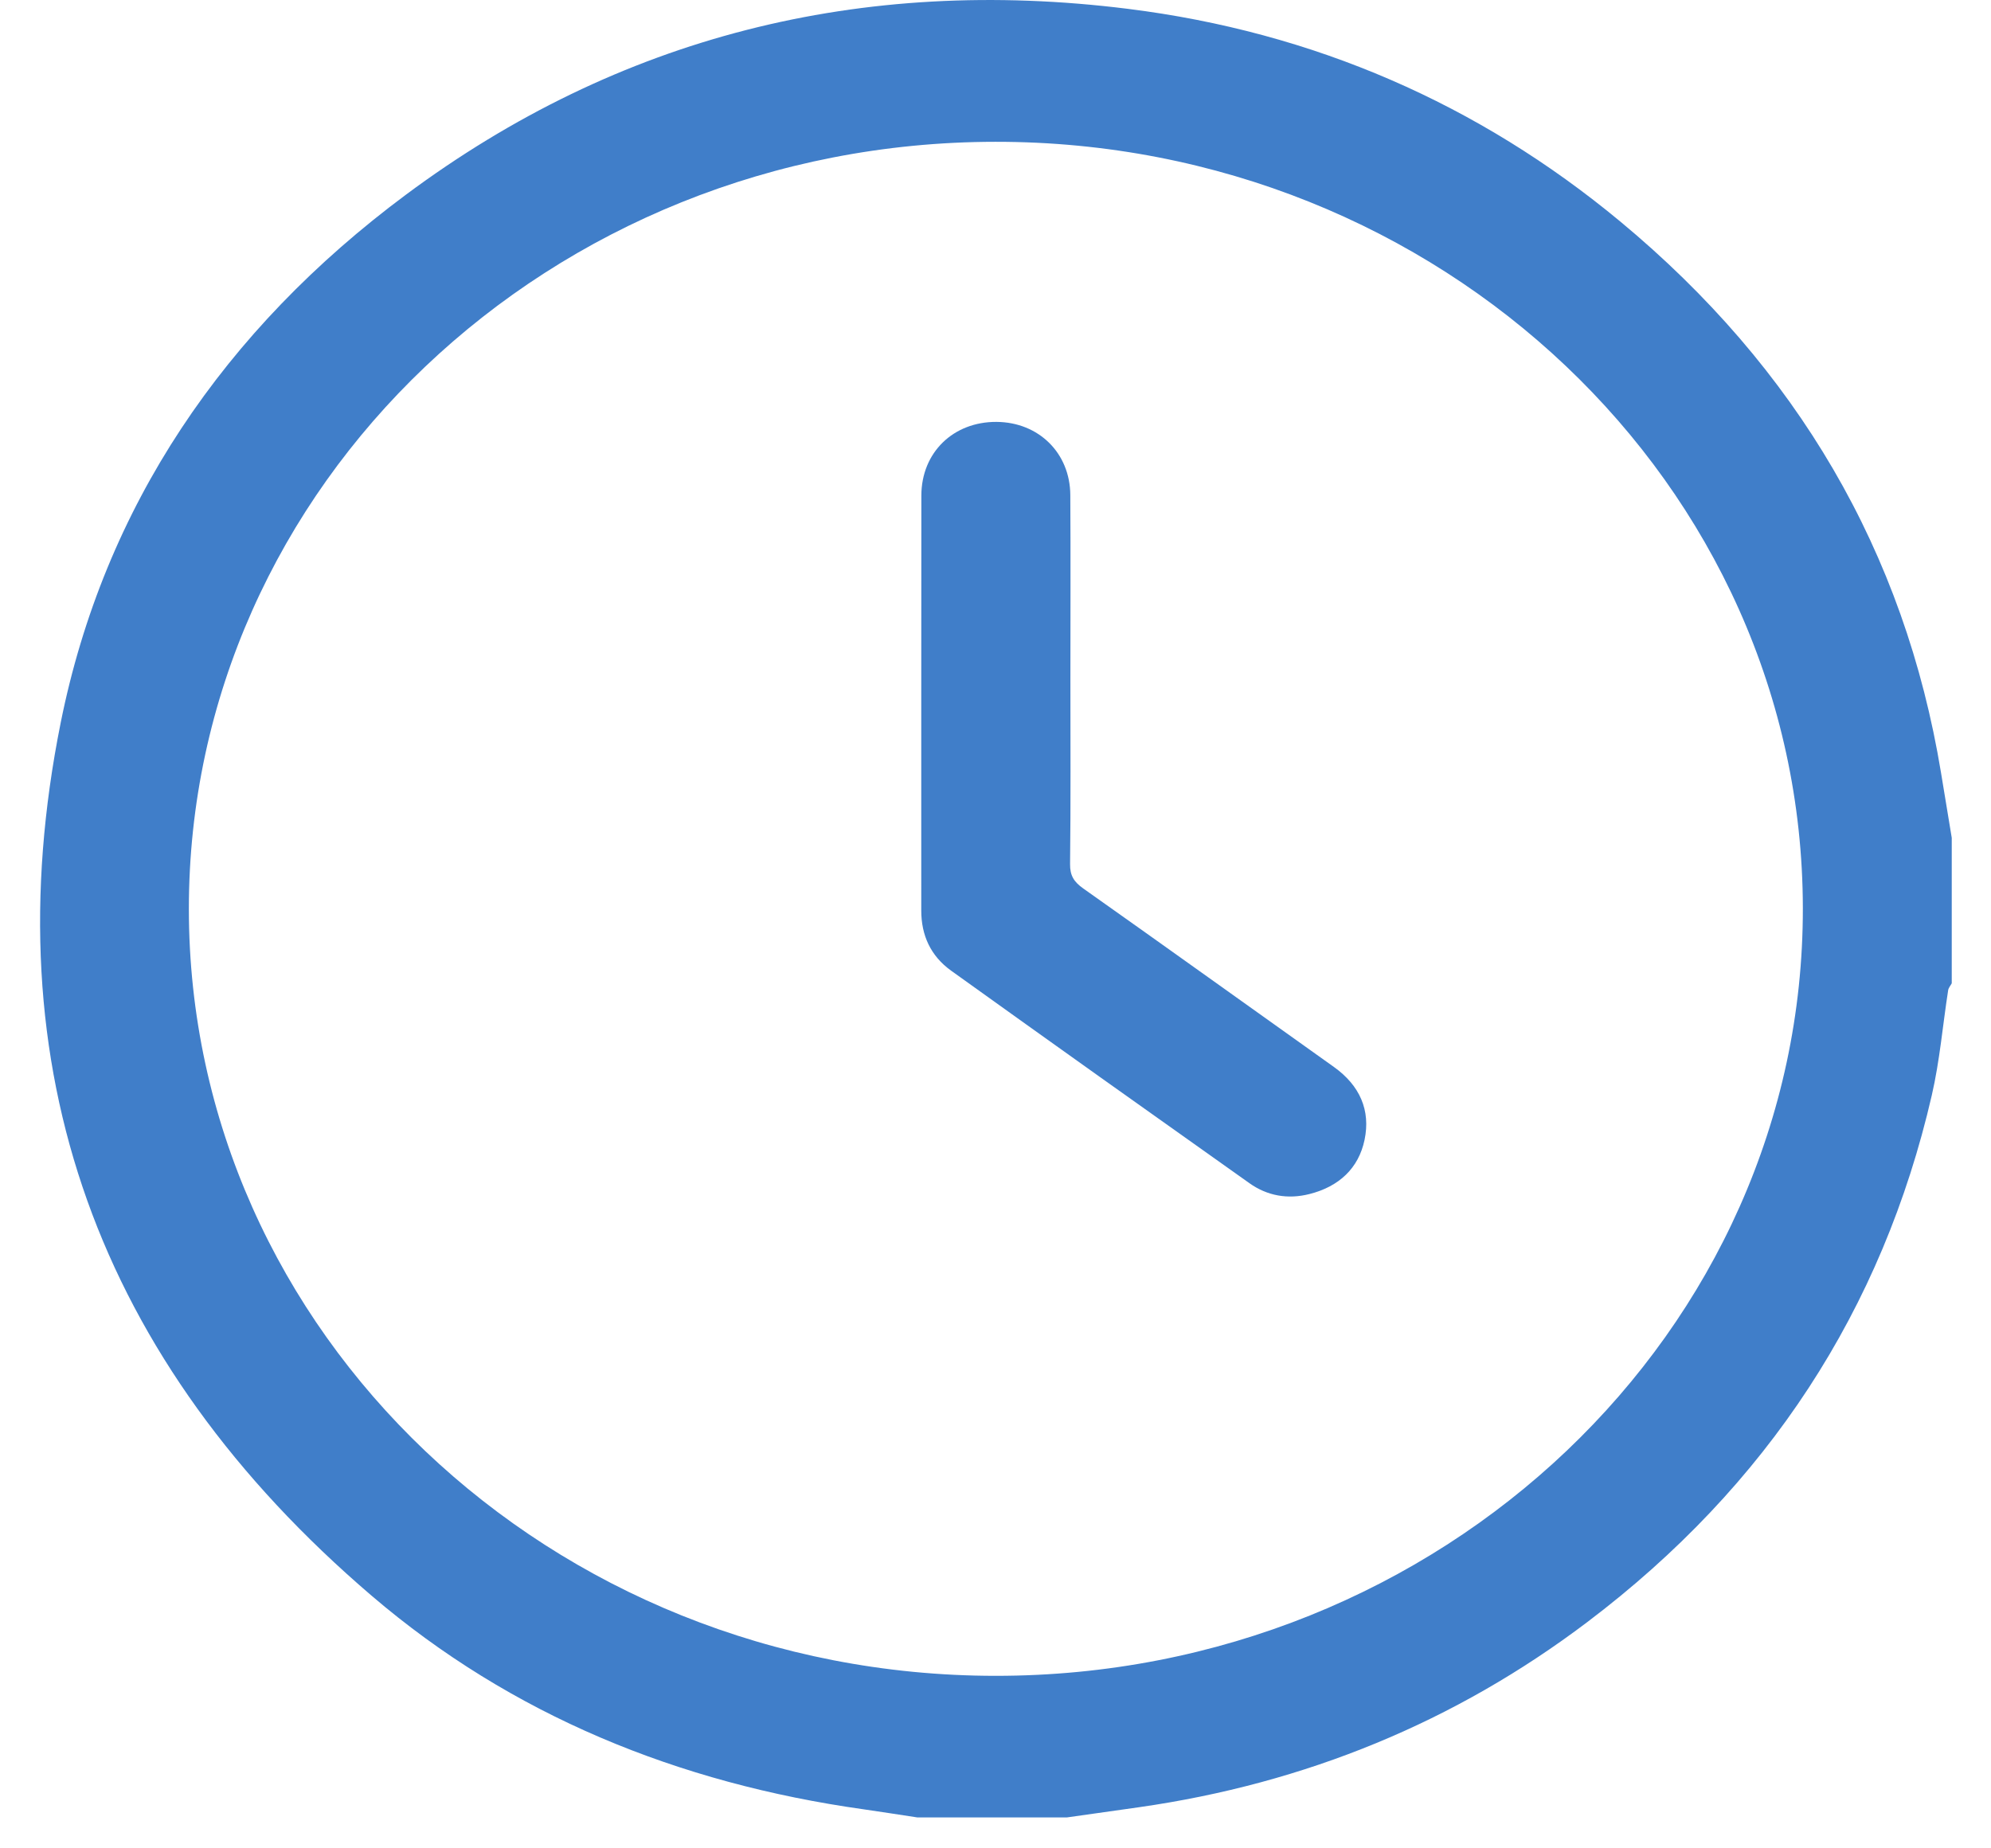 <svg width="42" height="39" viewBox="0 0 42 39" fill="none" xmlns="http://www.w3.org/2000/svg">
<g id="Group 102">
<g id="Group">
<path id="Vector" d="M22.504 38.348C21.453 38.348 20.404 38.348 19.353 38.348C18.976 38.291 18.599 38.231 18.221 38.177C14.305 37.627 10.788 36.191 7.842 33.672C2.044 28.714 -0.18 22.521 1.281 15.246C2.197 10.69 4.721 6.965 8.567 4.105C13.049 0.772 18.159 -0.517 23.789 0.186C27.715 0.676 31.191 2.195 34.176 4.671C37.907 7.767 40.178 11.645 40.946 16.307C41.02 16.764 41.096 17.222 41.172 17.678C41.172 18.701 41.172 19.726 41.172 20.748C41.146 20.797 41.103 20.844 41.096 20.896C40.981 21.634 40.919 22.383 40.751 23.11C39.71 27.629 37.291 31.348 33.481 34.228C30.7 36.331 27.541 37.631 24.024 38.133C23.518 38.205 23.011 38.277 22.504 38.348ZM20.995 2.992C11.601 3 3.982 10.25 3.984 19.179C3.986 28.109 11.607 35.356 21 35.36C30.406 35.365 38.046 28.095 38.031 19.154C38.016 10.223 30.386 2.983 20.995 2.992Z" fill="#407EC9"/>
<path id="Vector_2" d="M22.58 14.339C22.58 15.637 22.588 16.934 22.573 18.232C22.57 18.473 22.654 18.608 22.853 18.748C24.62 19.997 26.377 21.259 28.139 22.513C28.686 22.904 28.916 23.428 28.785 24.052C28.66 24.648 28.249 25.036 27.624 25.194C27.165 25.311 26.731 25.232 26.356 24.965C24.255 23.476 22.157 21.983 20.065 20.482C19.63 20.17 19.434 19.733 19.434 19.213C19.435 16.294 19.432 13.375 19.436 10.455C19.438 9.546 20.111 8.897 21.021 8.902C21.91 8.908 22.573 9.557 22.578 10.446C22.586 11.744 22.58 13.041 22.58 14.339Z" fill="#407EC9"/>
</g>
</g>
</svg>
